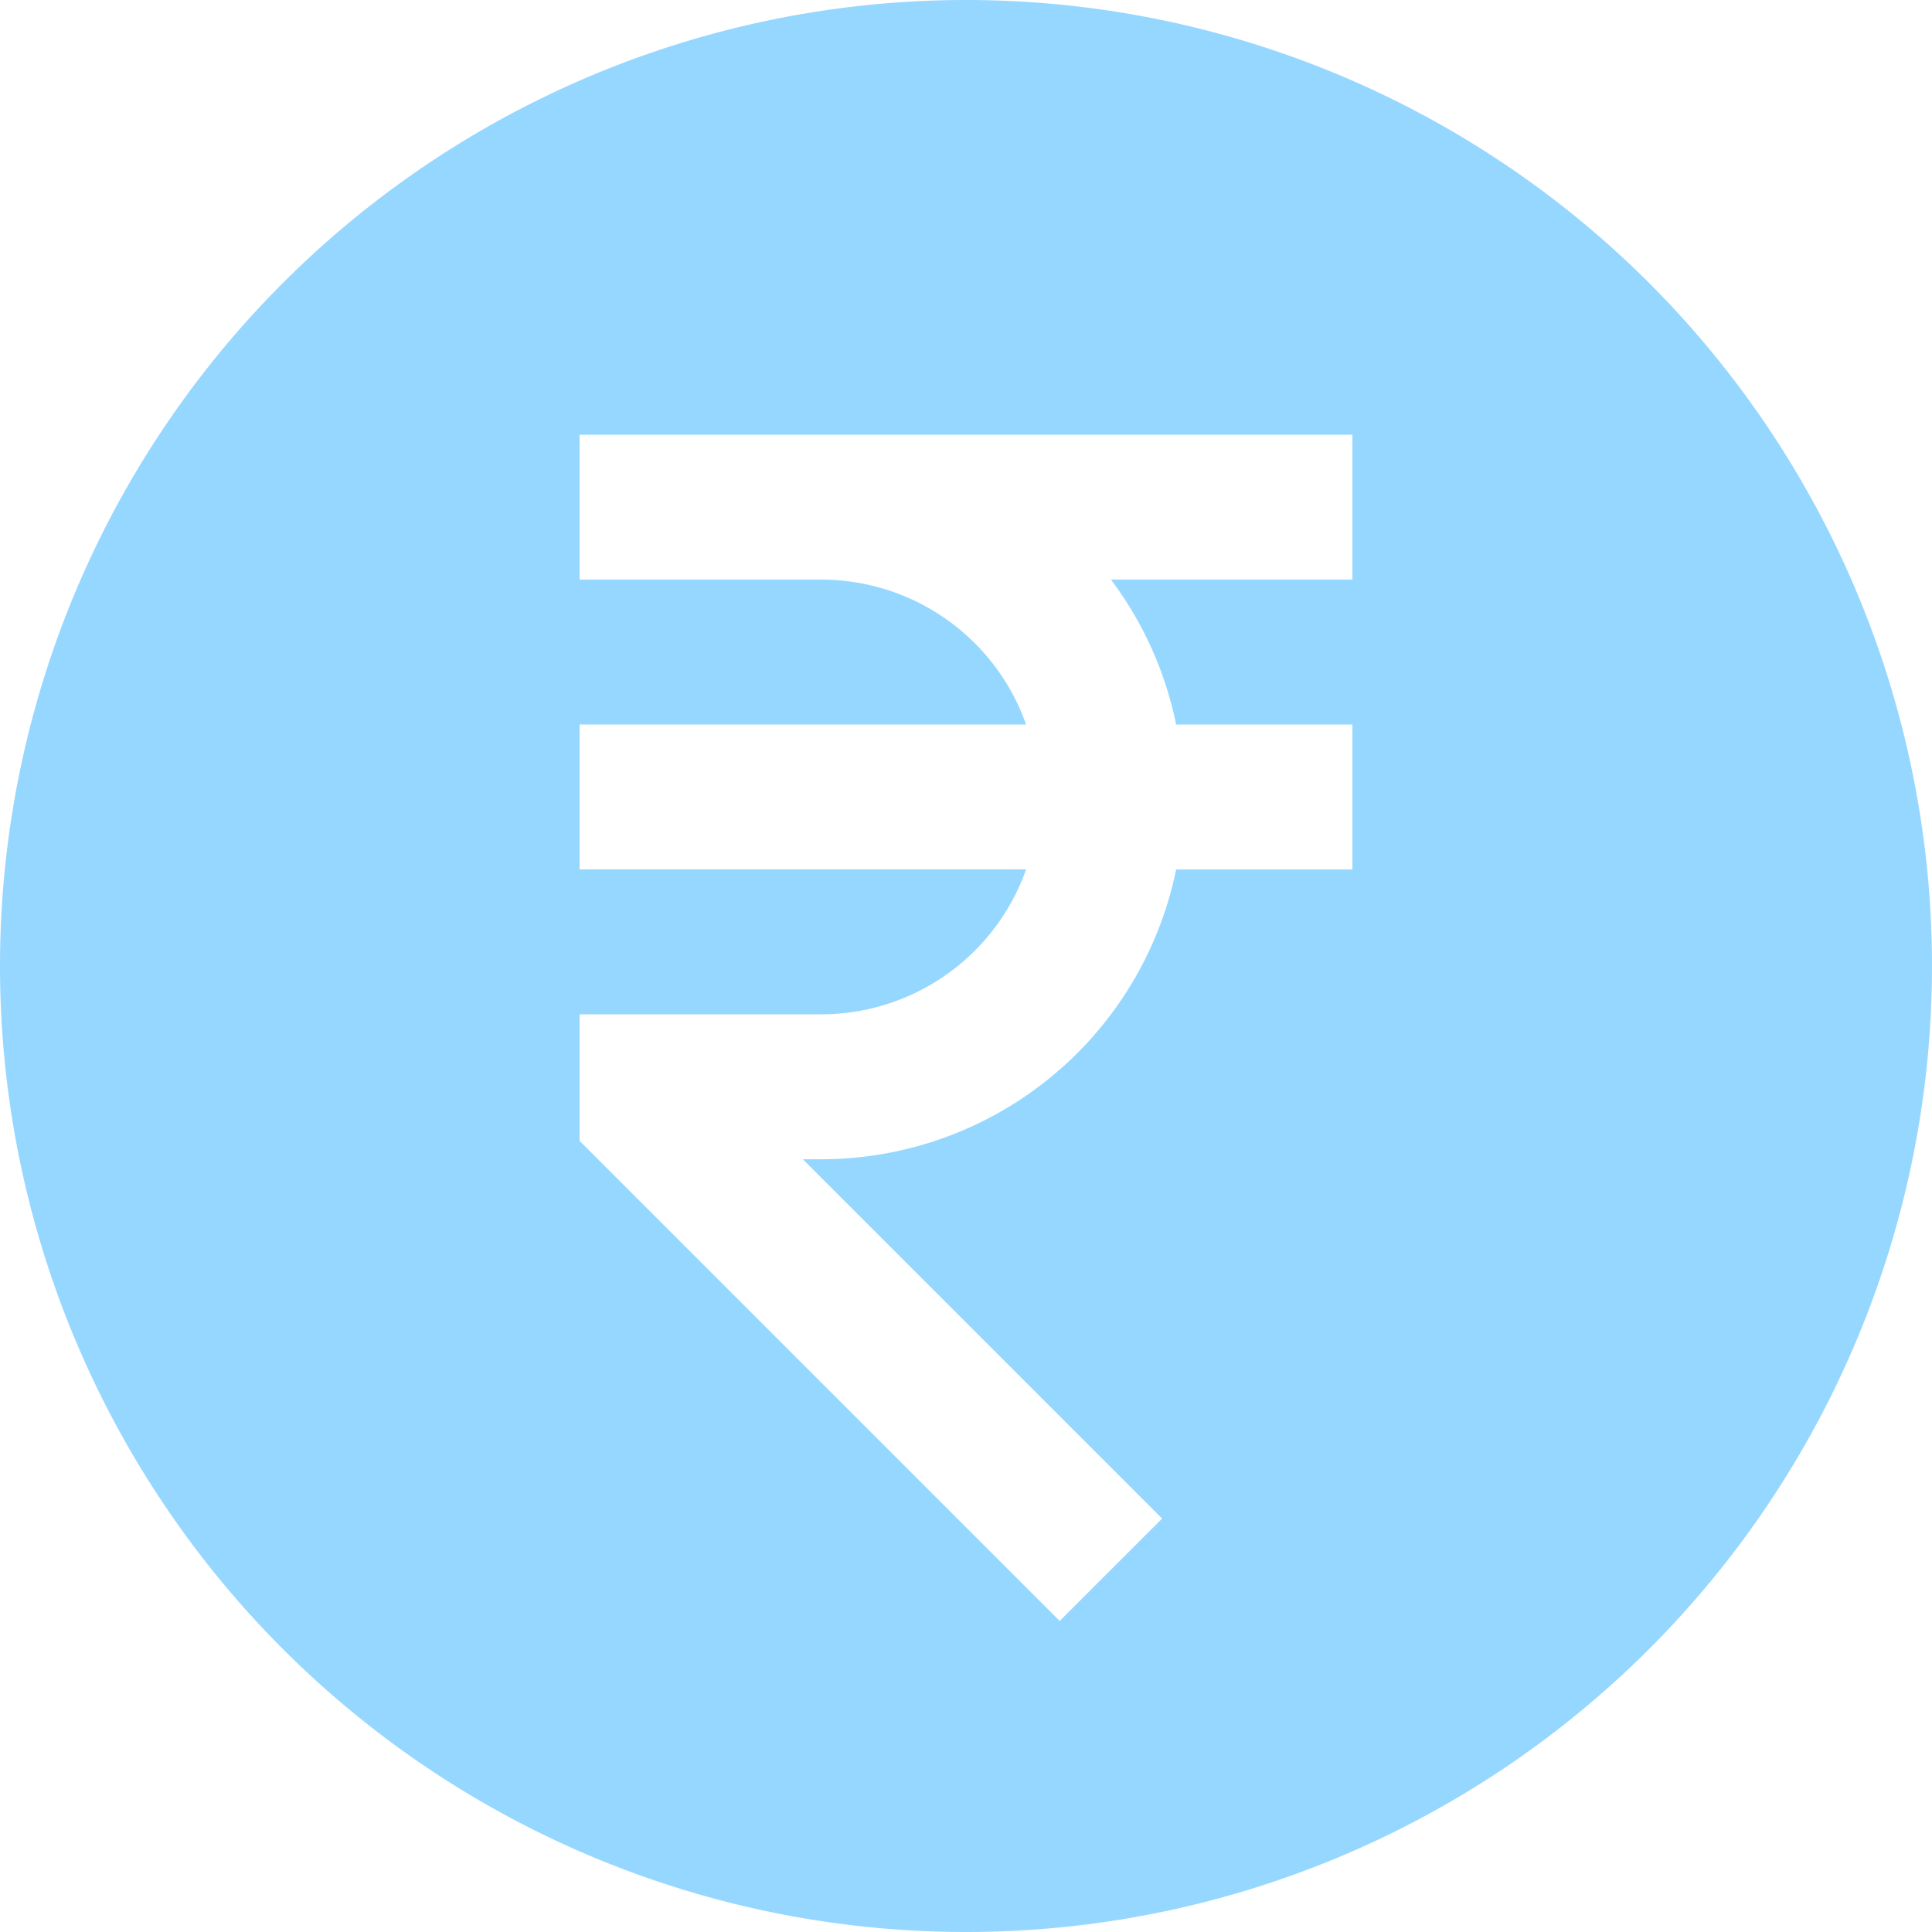<svg xmlns="http://www.w3.org/2000/svg" width="32.3" height="32.3" viewBox="0 0 32.3 32.3">
  <path id="Path_6441" data-name="Path 6441" d="M18.15,34.3A16.15,16.15,0,1,0,2,18.15,16.15,16.15,0,0,0,18.15,34.3Zm2.423-22.61a6.029,6.029,0,0,1,1.09,2.423H24.61v2.423H21.663a6.058,6.058,0,0,1-5.935,4.845h-.306l6.007,6.007L19.716,29.1,11.69,21.074V18.958h4.038a3.635,3.635,0,0,0,3.427-2.423H11.69V14.113h7.465a3.635,3.635,0,0,0-3.427-2.423H11.69V9.268H24.61V11.69Z" transform="translate(-2 -2)" fill="#96d7ff"/>
</svg>
